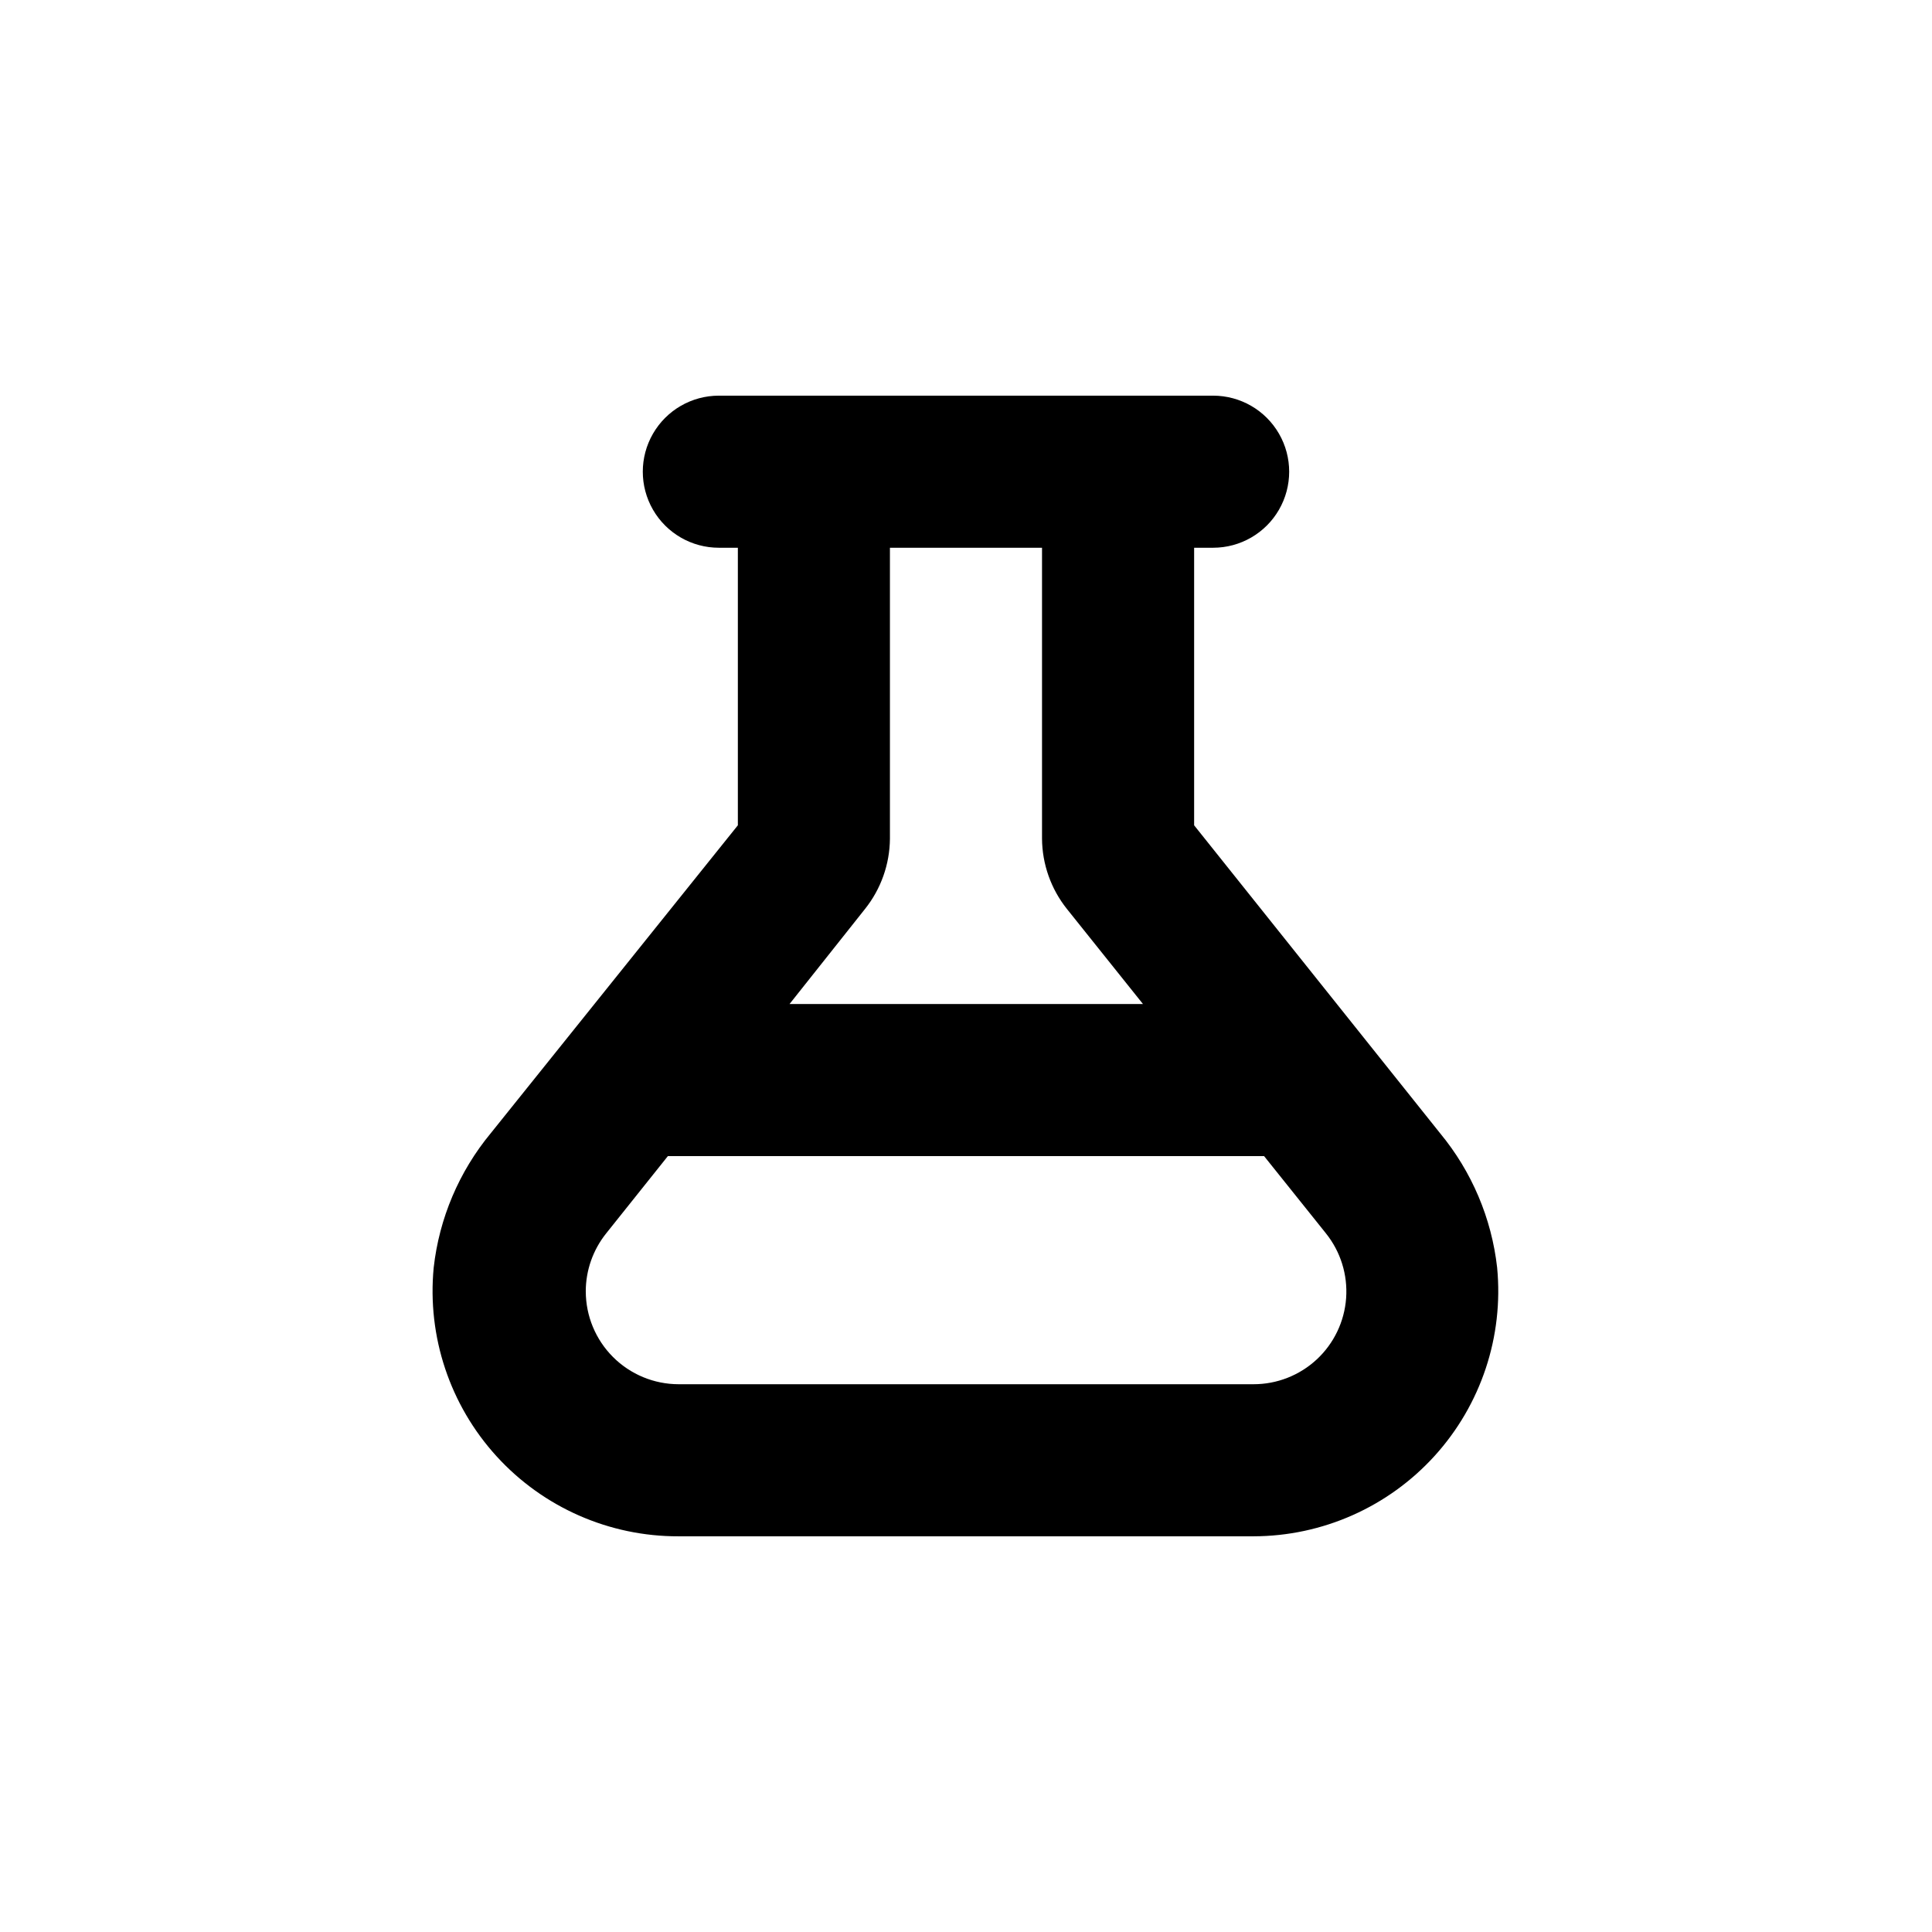 <?xml version="1.0" encoding="UTF-8"?>
<!-- Uploaded to: ICON Repo, www.iconrepo.com, Generator: ICON Repo Mixer Tools -->
<svg fill="#000000" width="800px" height="800px" version="1.1" viewBox="144 144 512 512" xmlns="http://www.w3.org/2000/svg">
 <path d="m540.76 479.95c-1.465-13.09-6.719-25.469-15.113-35.621l-65.191-81.617v-73.555h5.039-0.004c7.203 0 13.855-3.84 17.453-10.074 3.602-6.238 3.602-13.918 0-20.152-3.598-6.238-10.25-10.078-17.453-10.078h-130.99c-7.199 0-13.852 3.84-17.453 10.078-3.602 6.234-3.602 13.914 0 20.152 3.602 6.234 10.254 10.074 17.453 10.074h5.039v73.555l-65.496 81.617c-8.395 10.152-13.648 22.531-15.113 35.621-1.75 18.266 4.301 36.418 16.664 49.98 12.359 13.559 29.875 21.262 48.227 21.207h152.35c18.293-0.031 35.73-7.769 48.023-21.32 12.297-13.551 18.309-31.656 16.562-49.867zm-167.52-95.07c4.227-5.297 6.551-11.863 6.602-18.641v-77.082h40.305v77.082c0.047 6.777 2.371 13.344 6.598 18.641l20.152 25.191h-93.656zm-74.008 101.37c0.004-5.582 1.906-11 5.391-15.367l16.371-20.504h158l16.375 20.453v0.004c3.898 4.844 5.816 10.988 5.367 17.191s-3.234 12.008-7.793 16.242c-4.559 4.231-10.551 6.578-16.77 6.566h-152.35c-6.519-0.012-12.766-2.606-17.371-7.215-4.609-4.609-7.203-10.855-7.215-17.371z"/>
</svg>